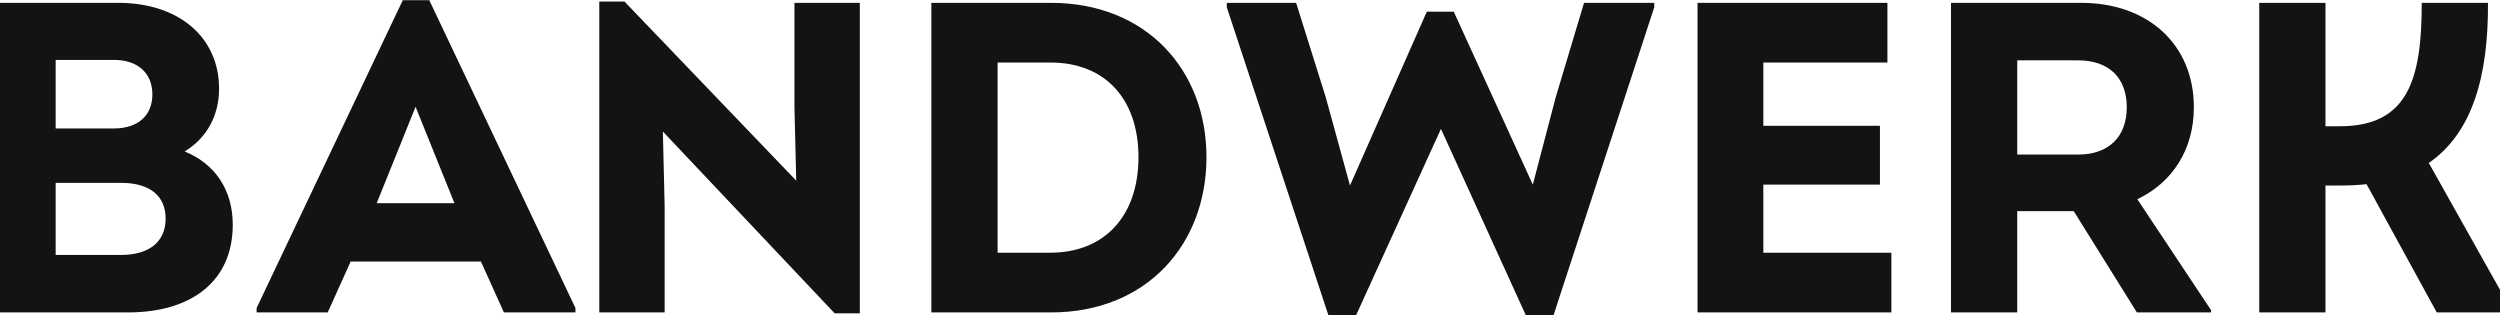 <?xml version="1.0" encoding="utf-8"?>
<svg xmlns="http://www.w3.org/2000/svg" fill="none" height="218" viewBox="0 0 1728 218" width="1728">
<path clip-rule="evenodd" d="M397.743 212.887L296.712 0.132H278.399L177.368 212.887V215.939H226.508L242.38 180.784H332.421L348.293 215.939H397.743V212.887ZM260.383 140.442L287.246 73.805L314.108 140.442H260.383ZM88.233 215.951C133.718 215.951 160.877 193.329 160.877 155.419H160.89C160.89 131.271 148.686 113.241 127.622 104.678C142.874 95.508 151.424 79.922 151.424 61.271C151.424 25.806 123.644 1.968 81.827 1.968H-7V215.951H88.233ZM38.472 41.404H78.766C95.245 41.404 105.319 50.562 105.319 65.242C105.319 79.922 95.245 88.782 78.766 88.782H38.472V41.404ZM114.475 151.151C114.475 167.047 103.188 176.217 83.648 176.217H38.472V126.395H83.648C103.485 126.395 114.475 135.255 114.475 151.151ZM549.128 1.968H594.304V216.559H576.908L458.17 90.916L459.397 142.278V215.951H414.222V1.05H431.618L550.355 124.856L549.128 74.412V1.968ZM833.909 108.649C833.909 48.427 792.401 1.968 726.472 1.968H643.754V215.951H726.472C792.698 215.951 833.909 168.871 833.909 108.649ZM786.913 108.649C786.913 149.004 763.718 174.678 725.865 174.678H689.549V43.228H726.175C763.718 43.228 786.913 68.294 786.913 108.649ZM1094.89 1.968H1143.42V5.02L1073.83 217.775H1054.6L995.99 89.08L937.383 217.775H918.153L847.949 5.02V1.968H895.875L916.319 67.079L933.108 128.219L986.213 8.086H1004.84L1059.48 127.611L1075.35 67.091L1094.89 1.981V1.968ZM1218.82 174.678H1307.32V215.951H1173.33V1.968H1304.58V43.241H1218.82V86.959H1299.41V127.611H1218.82V174.678ZM1528.31 214.425V215.951H1477.02L1433.37 145.951H1394.31V215.951H1348.52V1.968H1438.56C1484.95 1.968 1516.4 31.005 1516.4 74.115C1516.4 103.152 1501.76 126.084 1477.33 137.699L1528.31 214.425ZM1394.32 41.715V106.825H1436.45C1457.51 106.825 1470.02 94.603 1470.02 74.115C1470.02 53.627 1457.51 41.715 1436.45 41.715H1394.32ZM1735.26 215.951V213.196L1735.25 213.209L1678.79 112.633C1709.01 91.835 1720 52.411 1719.69 1.968H1673.91C1673.91 54.248 1664.75 87.256 1617.44 87.256H1607.37V1.968H1561.59V215.951H1607.37V128.219H1618.67C1624.77 128.219 1630.27 127.908 1635.76 127.3L1684.29 215.951H1735.26Z" fill="#131313" fill-rule="evenodd"/>
</svg>